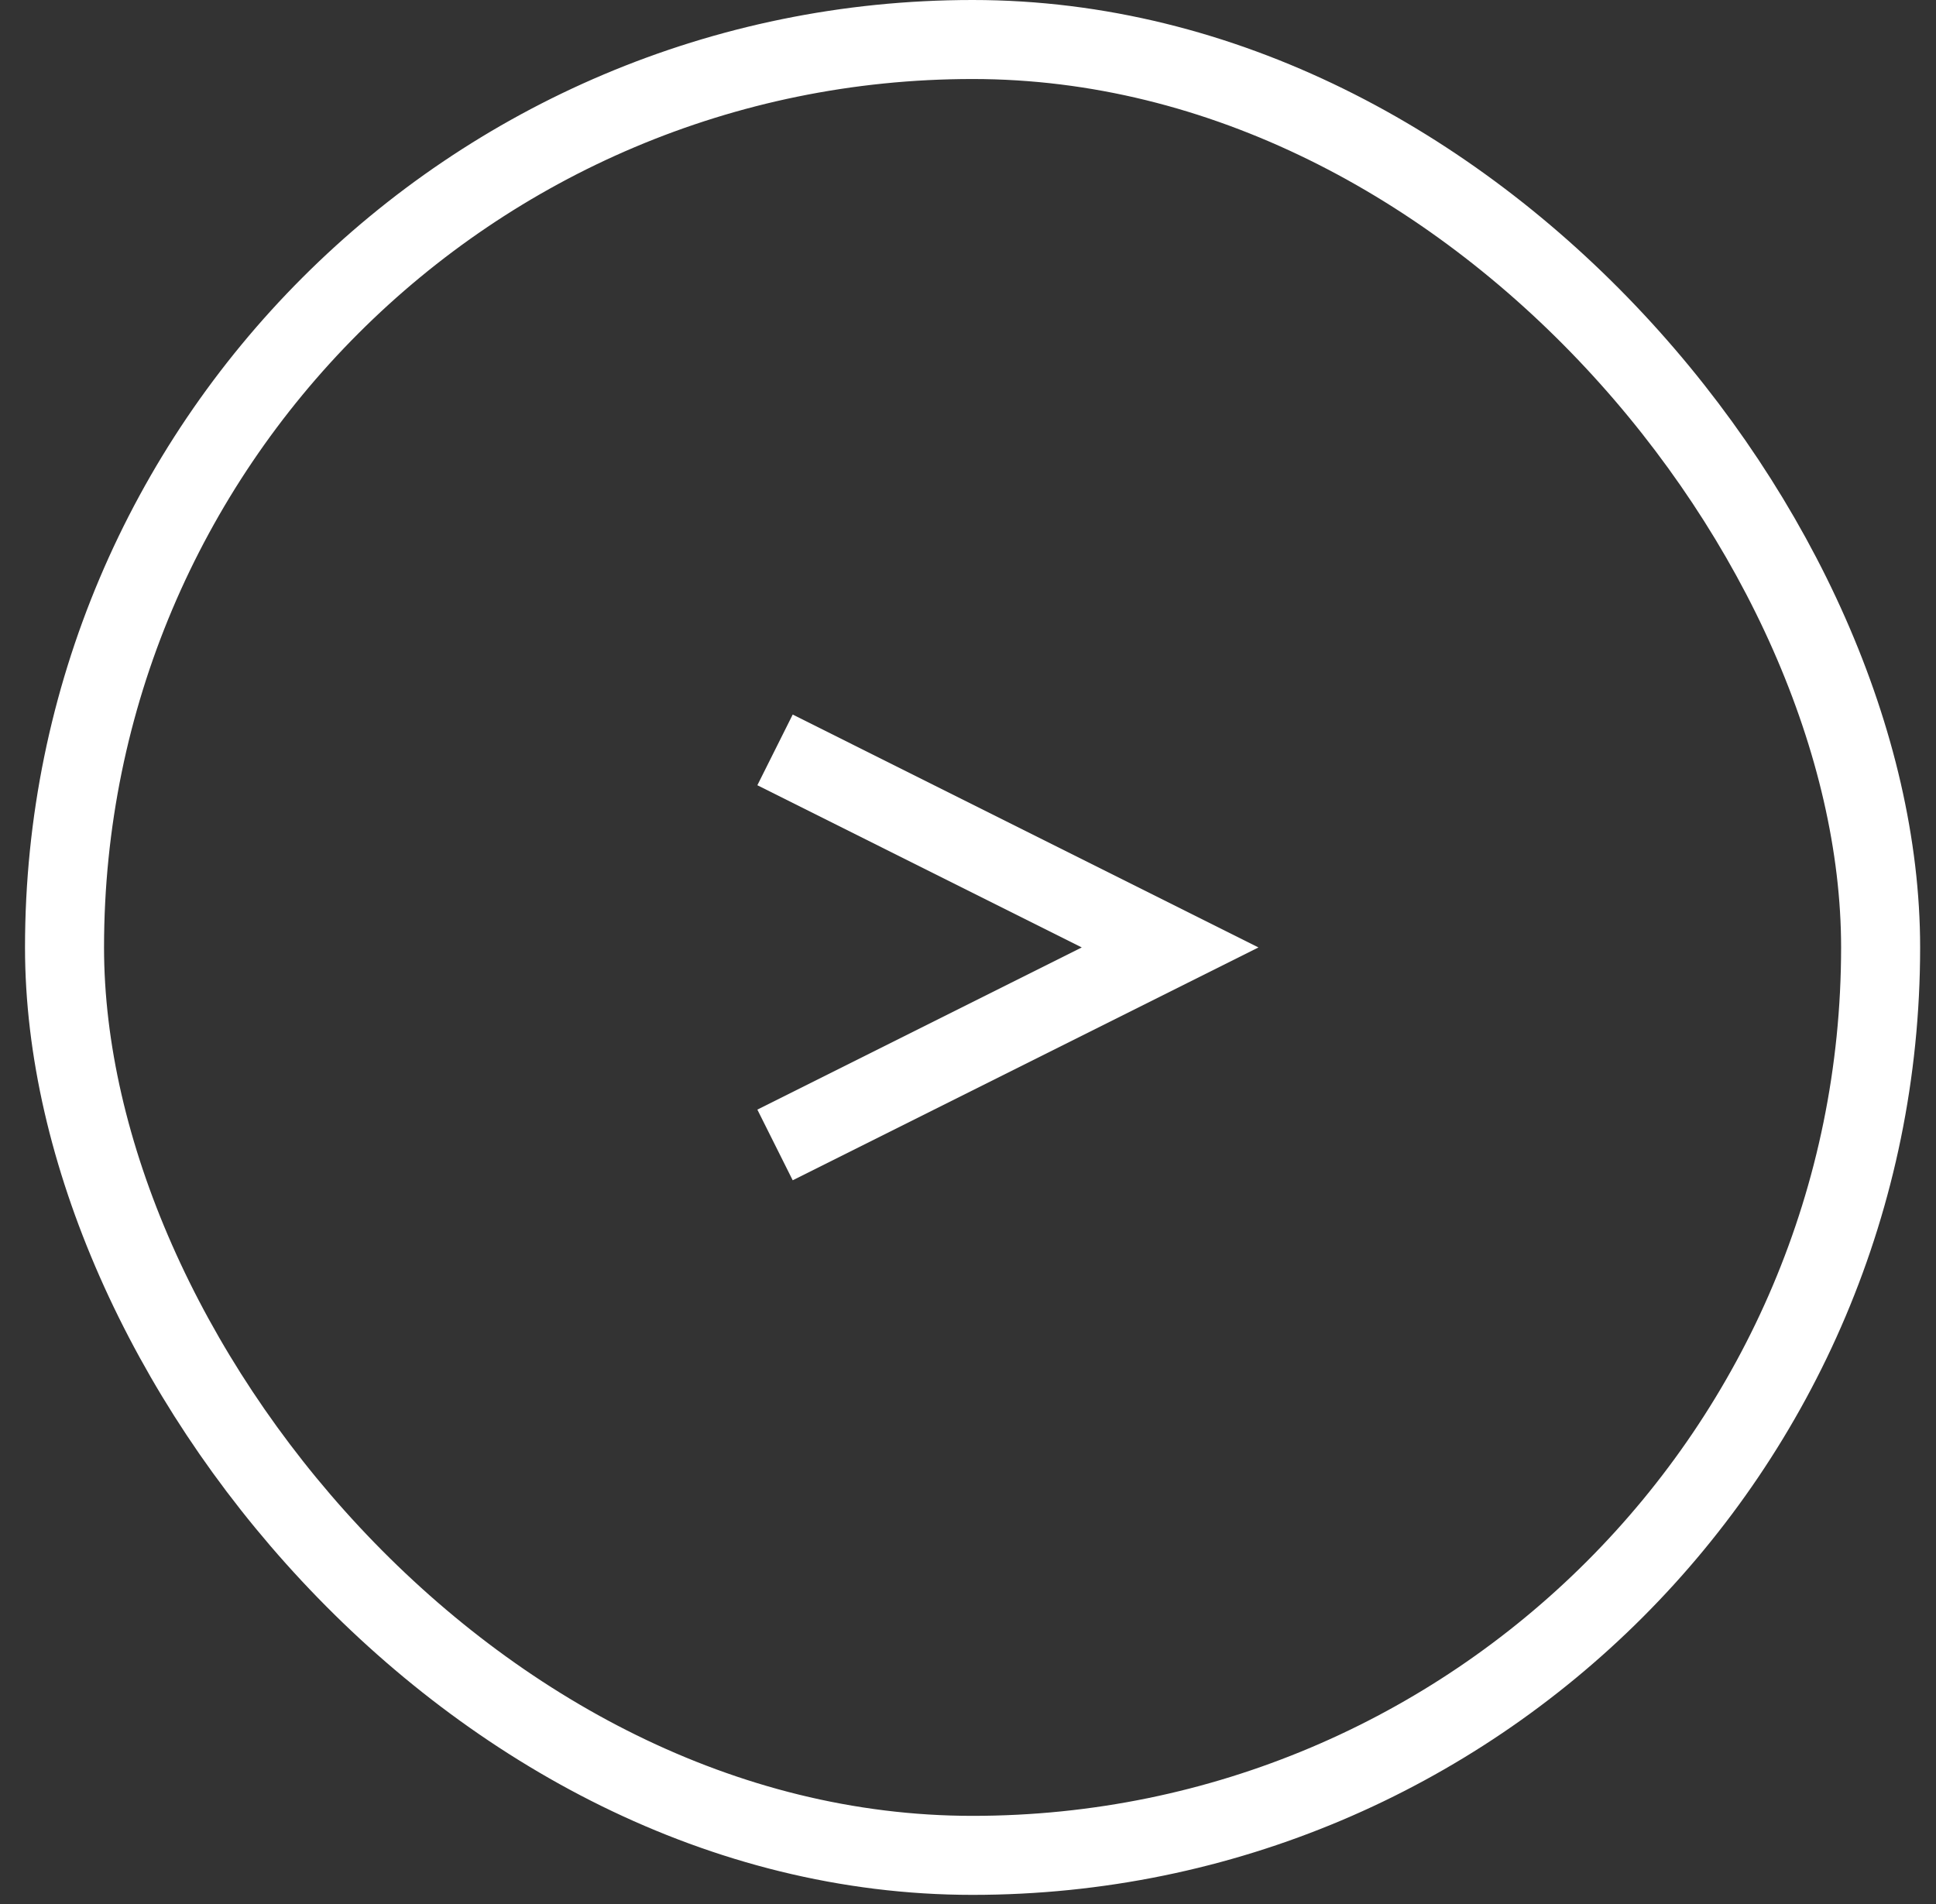 <svg width="61" height="60" viewBox="0 0 61 60" fill="none" xmlns="http://www.w3.org/2000/svg">
<rect x="0" y="0" width="61" height="60" fill="#333333" stroke="none"/>
<rect x="2.033" y="1.245" width="57.222" height="57.222" rx="28.611" stroke="white" stroke-width="2.49"/>
<path d="M24.42 23.631L36.868 29.856L24.42 36.08" stroke="white" stroke-width="2.49"/>
</svg>
